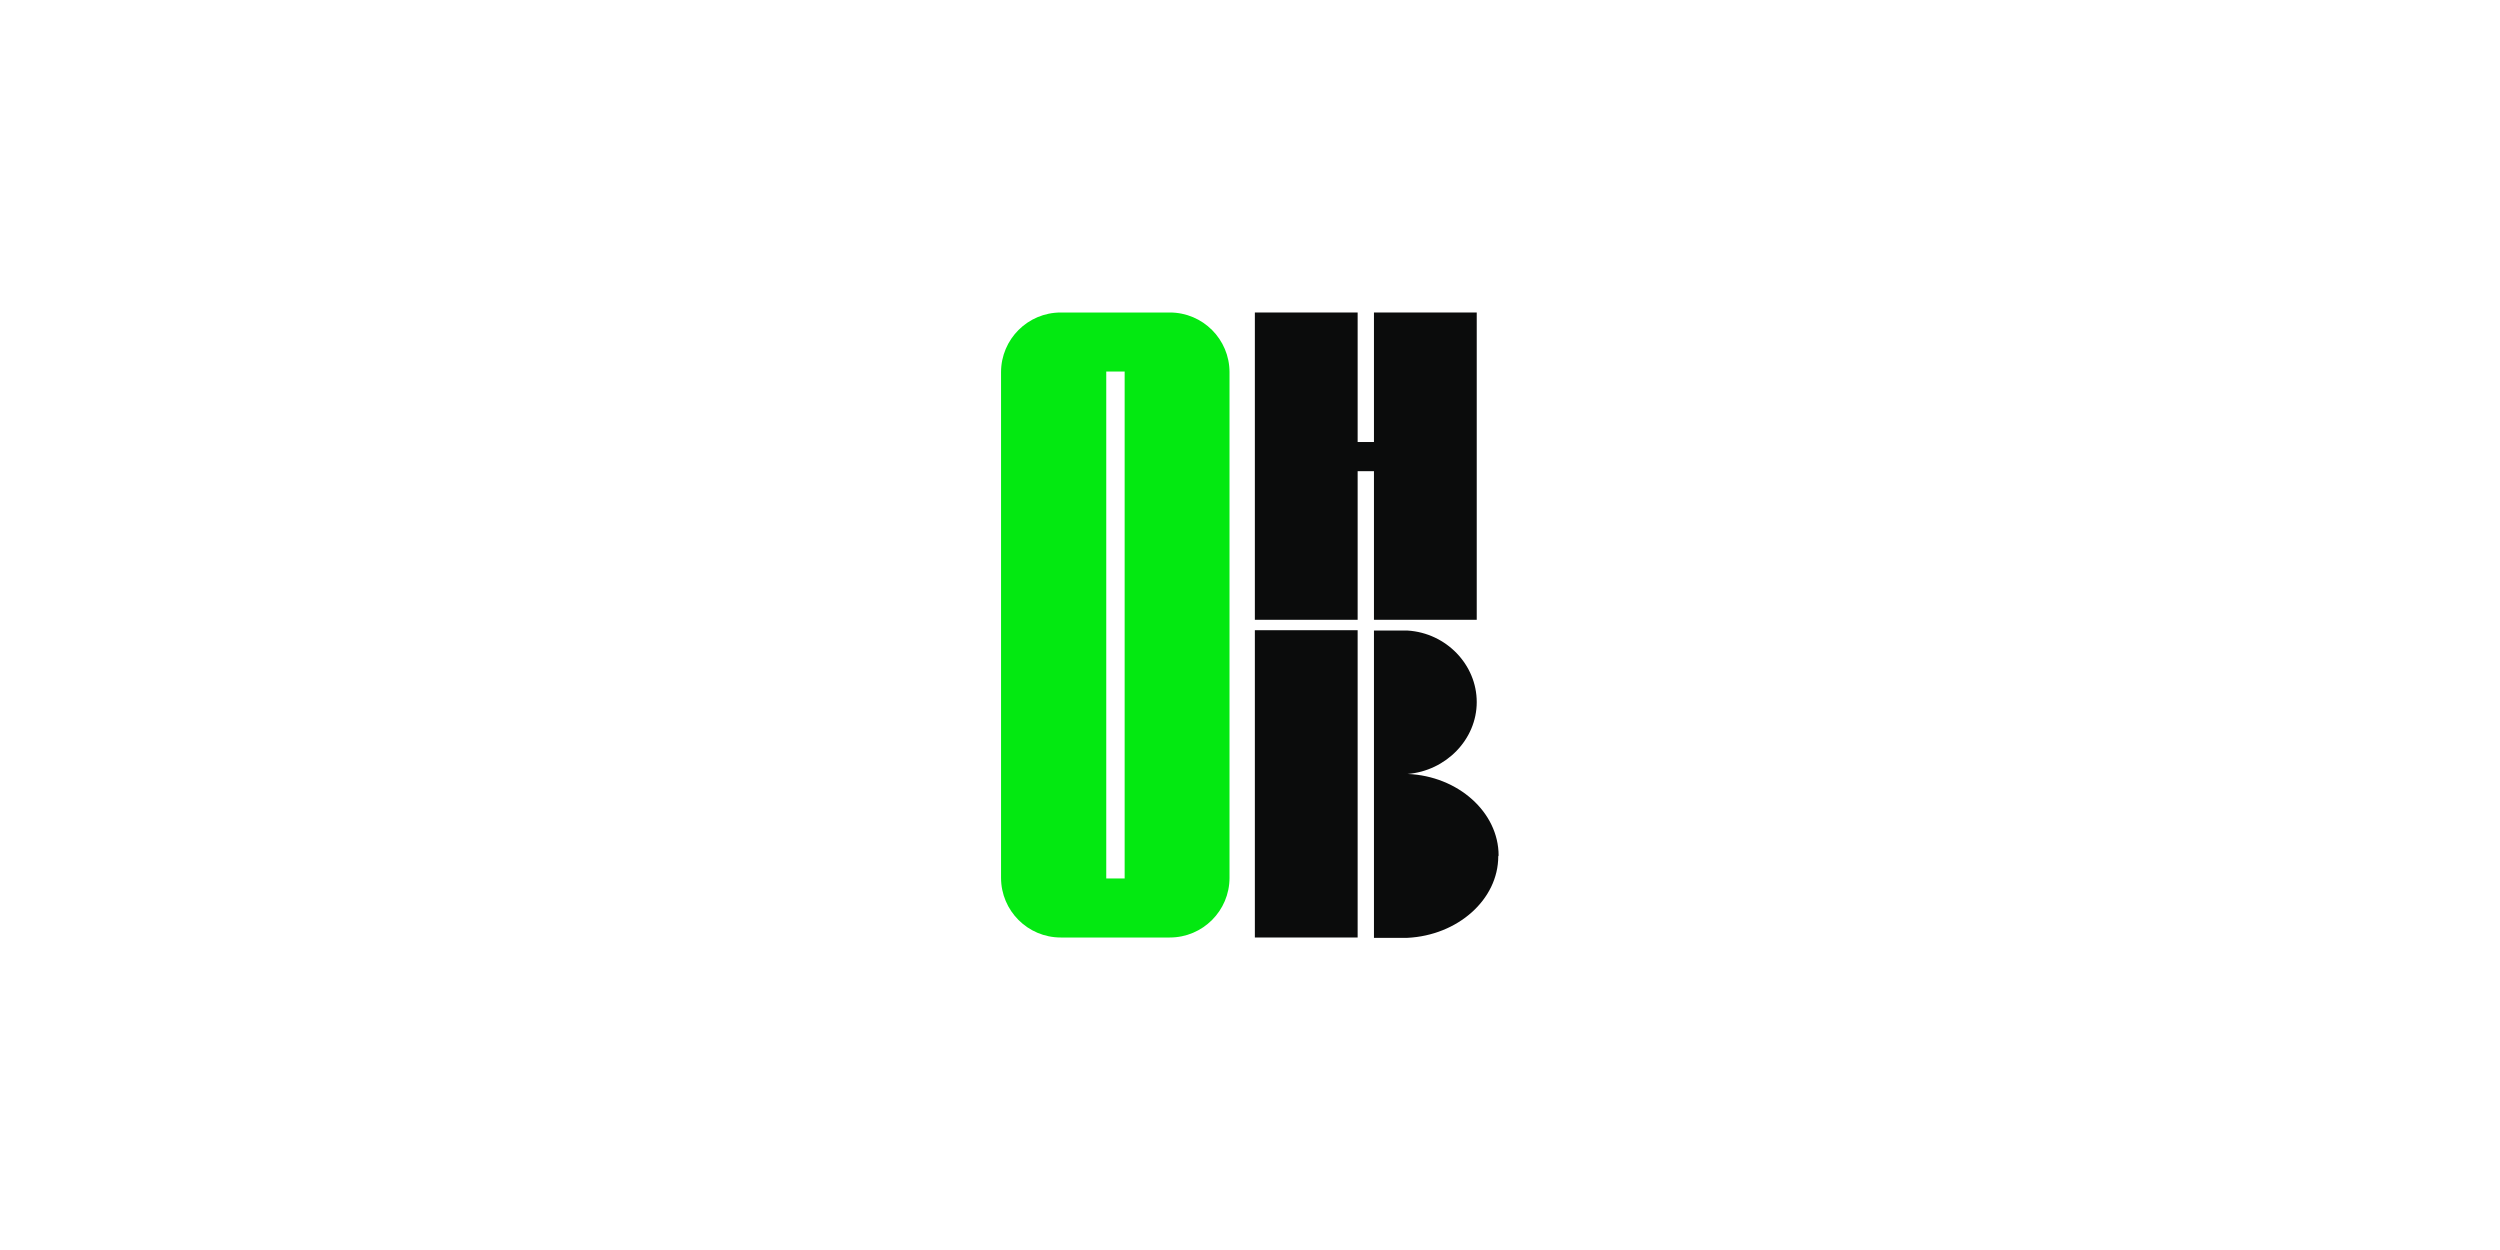 <?xml version="1.0" encoding="UTF-8"?>
<svg xmlns="http://www.w3.org/2000/svg" id="uuid-af218aa2-b960-430d-becd-9864cb03e1fd" viewBox="0 0 72 36">
  <defs>
    <style>.uuid-057885b2-e952-4896-90df-b6a4693f39b6{fill:#0b0c0c;}.uuid-0f1677ca-4c23-4be3-a405-7489affc56f5{fill:#03e911;}</style>
  </defs>
  <path class="uuid-0f1677ca-4c23-4be3-a405-7489affc56f5" d="M33.69,9h-3.14c-.95,0-1.72,.77-1.72,1.72v14.56c0,.95,.77,1.72,1.72,1.72h3.14c.95,0,1.72-.77,1.72-1.72V10.72c0-.95-.77-1.72-1.72-1.72Zm-1.3,16.3h-.53V10.7h.53v14.6Z"></path>
  <g>
    <rect class="uuid-057885b2-e952-4896-90df-b6a4693f39b6" x="36.14" y="18.15" width="2.96" height="8.85"></rect>
    <polygon class="uuid-057885b2-e952-4896-90df-b6a4693f39b6" points="39.57 13.57 39.57 17.85 42.53 17.85 42.53 9 39.57 9 39.57 12.73 39.1 12.73 39.1 9 36.14 9 36.14 17.85 39.1 17.85 39.1 13.57 39.57 13.57"></polygon>
    <path class="uuid-057885b2-e952-4896-90df-b6a4693f39b6" d="M43.16,24.64c0-1.25-1.17-2.29-2.62-2.35h0c1.1-.09,1.99-.99,1.99-2.07s-.88-1.99-1.99-2.06h0s-.97,0-.97,0v8.85h.82s.05,0,.07,0h.07c1.45-.07,2.62-1.1,2.62-2.35Z"></path>
  </g>
</svg>
